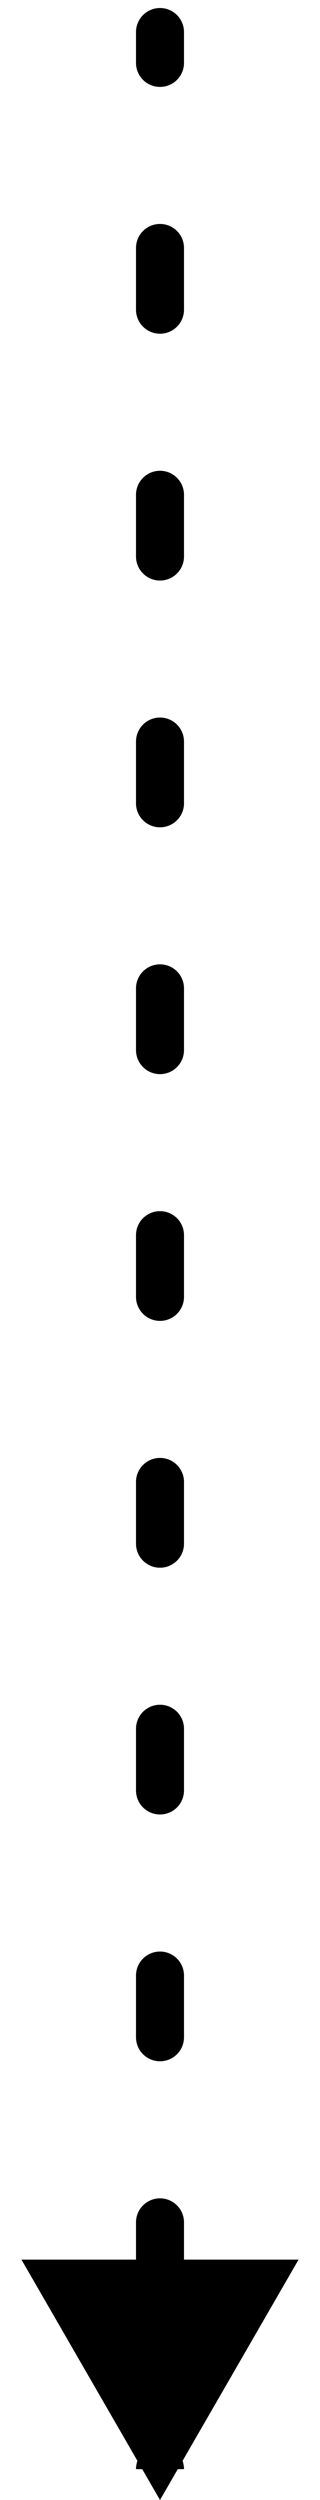 <svg width="10" height="78" viewBox="0 0 10 78" fill="none" xmlns="http://www.w3.org/2000/svg">
<path d="M5.75 1C5.75 0.586 5.414 0.25 5 0.25C4.586 0.25 4.25 0.586 4.25 1L5 1L5.75 1ZM5 78L9.33 70.5L0.67 70.5L5 78ZM4.25 1.962C4.25 2.377 4.586 2.712 5 2.712C5.414 2.712 5.75 2.377 5.75 1.962L5 1.962L4.25 1.962ZM5.75 7.737C5.75 7.323 5.414 6.987 5 6.987C4.586 6.987 4.25 7.323 4.25 7.737L5 7.737L5.75 7.737ZM4.25 9.662C4.25 10.077 4.586 10.412 5 10.412C5.414 10.412 5.75 10.077 5.75 9.662L5 9.662L4.25 9.662ZM5.75 15.438C5.75 15.023 5.414 14.688 5 14.688C4.586 14.688 4.25 15.023 4.25 15.438L5 15.438L5.75 15.438ZM4.25 17.363C4.25 17.777 4.586 18.113 5 18.113C5.414 18.113 5.75 17.777 5.75 17.363L5 17.363L4.25 17.363ZM5.75 23.137C5.75 22.723 5.414 22.387 5 22.387C4.586 22.387 4.25 22.723 4.25 23.137L5 23.137L5.75 23.137ZM4.25 25.062C4.25 25.477 4.586 25.812 5 25.812C5.414 25.812 5.75 25.477 5.75 25.062L5 25.062L4.25 25.062ZM5.75 30.837C5.75 30.423 5.414 30.087 5 30.087C4.586 30.087 4.25 30.423 4.25 30.837L5 30.837L5.75 30.837ZM4.25 32.763C4.25 33.177 4.586 33.513 5 33.513C5.414 33.513 5.75 33.177 5.75 32.763L5 32.763L4.25 32.763ZM5.75 38.538C5.75 38.123 5.414 37.788 5 37.788C4.586 37.788 4.25 38.123 4.25 38.538L5 38.538L5.75 38.538ZM4.25 40.462C4.25 40.877 4.586 41.212 5 41.212C5.414 41.212 5.75 40.877 5.75 40.462L5 40.462L4.25 40.462ZM5.75 46.237C5.75 45.823 5.414 45.487 5 45.487C4.586 45.487 4.25 45.823 4.25 46.237L5 46.237L5.75 46.237ZM4.25 48.163C4.25 48.577 4.586 48.913 5 48.913C5.414 48.913 5.75 48.577 5.75 48.163L5 48.163L4.25 48.163ZM5.75 53.938C5.75 53.523 5.414 53.188 5 53.188C4.586 53.188 4.25 53.523 4.25 53.938L5 53.938L5.75 53.938ZM4.25 55.862C4.25 56.277 4.586 56.612 5 56.612C5.414 56.612 5.75 56.277 5.75 55.862L5 55.862L4.25 55.862ZM5.75 61.638C5.75 61.223 5.414 60.888 5 60.888C4.586 60.888 4.25 61.223 4.25 61.638L5 61.638L5.75 61.638ZM4.25 63.562C4.25 63.977 4.586 64.312 5 64.312C5.414 64.312 5.75 63.977 5.75 63.562L5 63.562L4.25 63.562ZM5.75 69.338C5.75 68.923 5.414 68.588 5 68.588C4.586 68.588 4.25 68.923 4.25 69.338L5 69.338L5.75 69.338ZM4.25 71.263C4.25 71.677 4.586 72.013 5 72.013C5.414 72.013 5.75 71.677 5.75 71.263L5 71.263L4.25 71.263ZM5.75 77.037C5.75 76.623 5.414 76.287 5 76.287C4.586 76.287 4.25 76.623 4.25 77.037L5 77.037L5.75 77.037ZM5 1L4.25 1L4.25 1.962L5 1.962L5.75 1.962L5.75 1L5 1ZM5 7.737L4.25 7.737L4.25 9.662L5 9.662L5.75 9.662L5.75 7.737L5 7.737ZM5 15.438L4.25 15.438L4.25 17.363L5 17.363L5.75 17.363L5.75 15.438L5 15.438ZM5 23.137L4.25 23.137L4.25 25.062L5 25.062L5.75 25.062L5.75 23.137L5 23.137ZM5 30.837L4.25 30.837L4.25 32.763L5 32.763L5.75 32.763L5.75 30.837L5 30.837ZM5 38.538L4.25 38.538L4.25 40.462L5 40.462L5.75 40.462L5.75 38.538L5 38.538ZM5 46.237L4.25 46.237L4.25 48.163L5 48.163L5.75 48.163L5.75 46.237L5 46.237ZM5 53.938L4.25 53.938L4.25 55.862L5 55.862L5.75 55.862L5.75 53.938L5 53.938ZM5 61.638L4.25 61.638L4.25 63.562L5 63.562L5.75 63.562L5.75 61.638L5 61.638ZM5 69.338L4.25 69.338L4.25 71.263L5 71.263L5.75 71.263L5.75 69.338L5 69.338Z" fill="black"/>
</svg>
